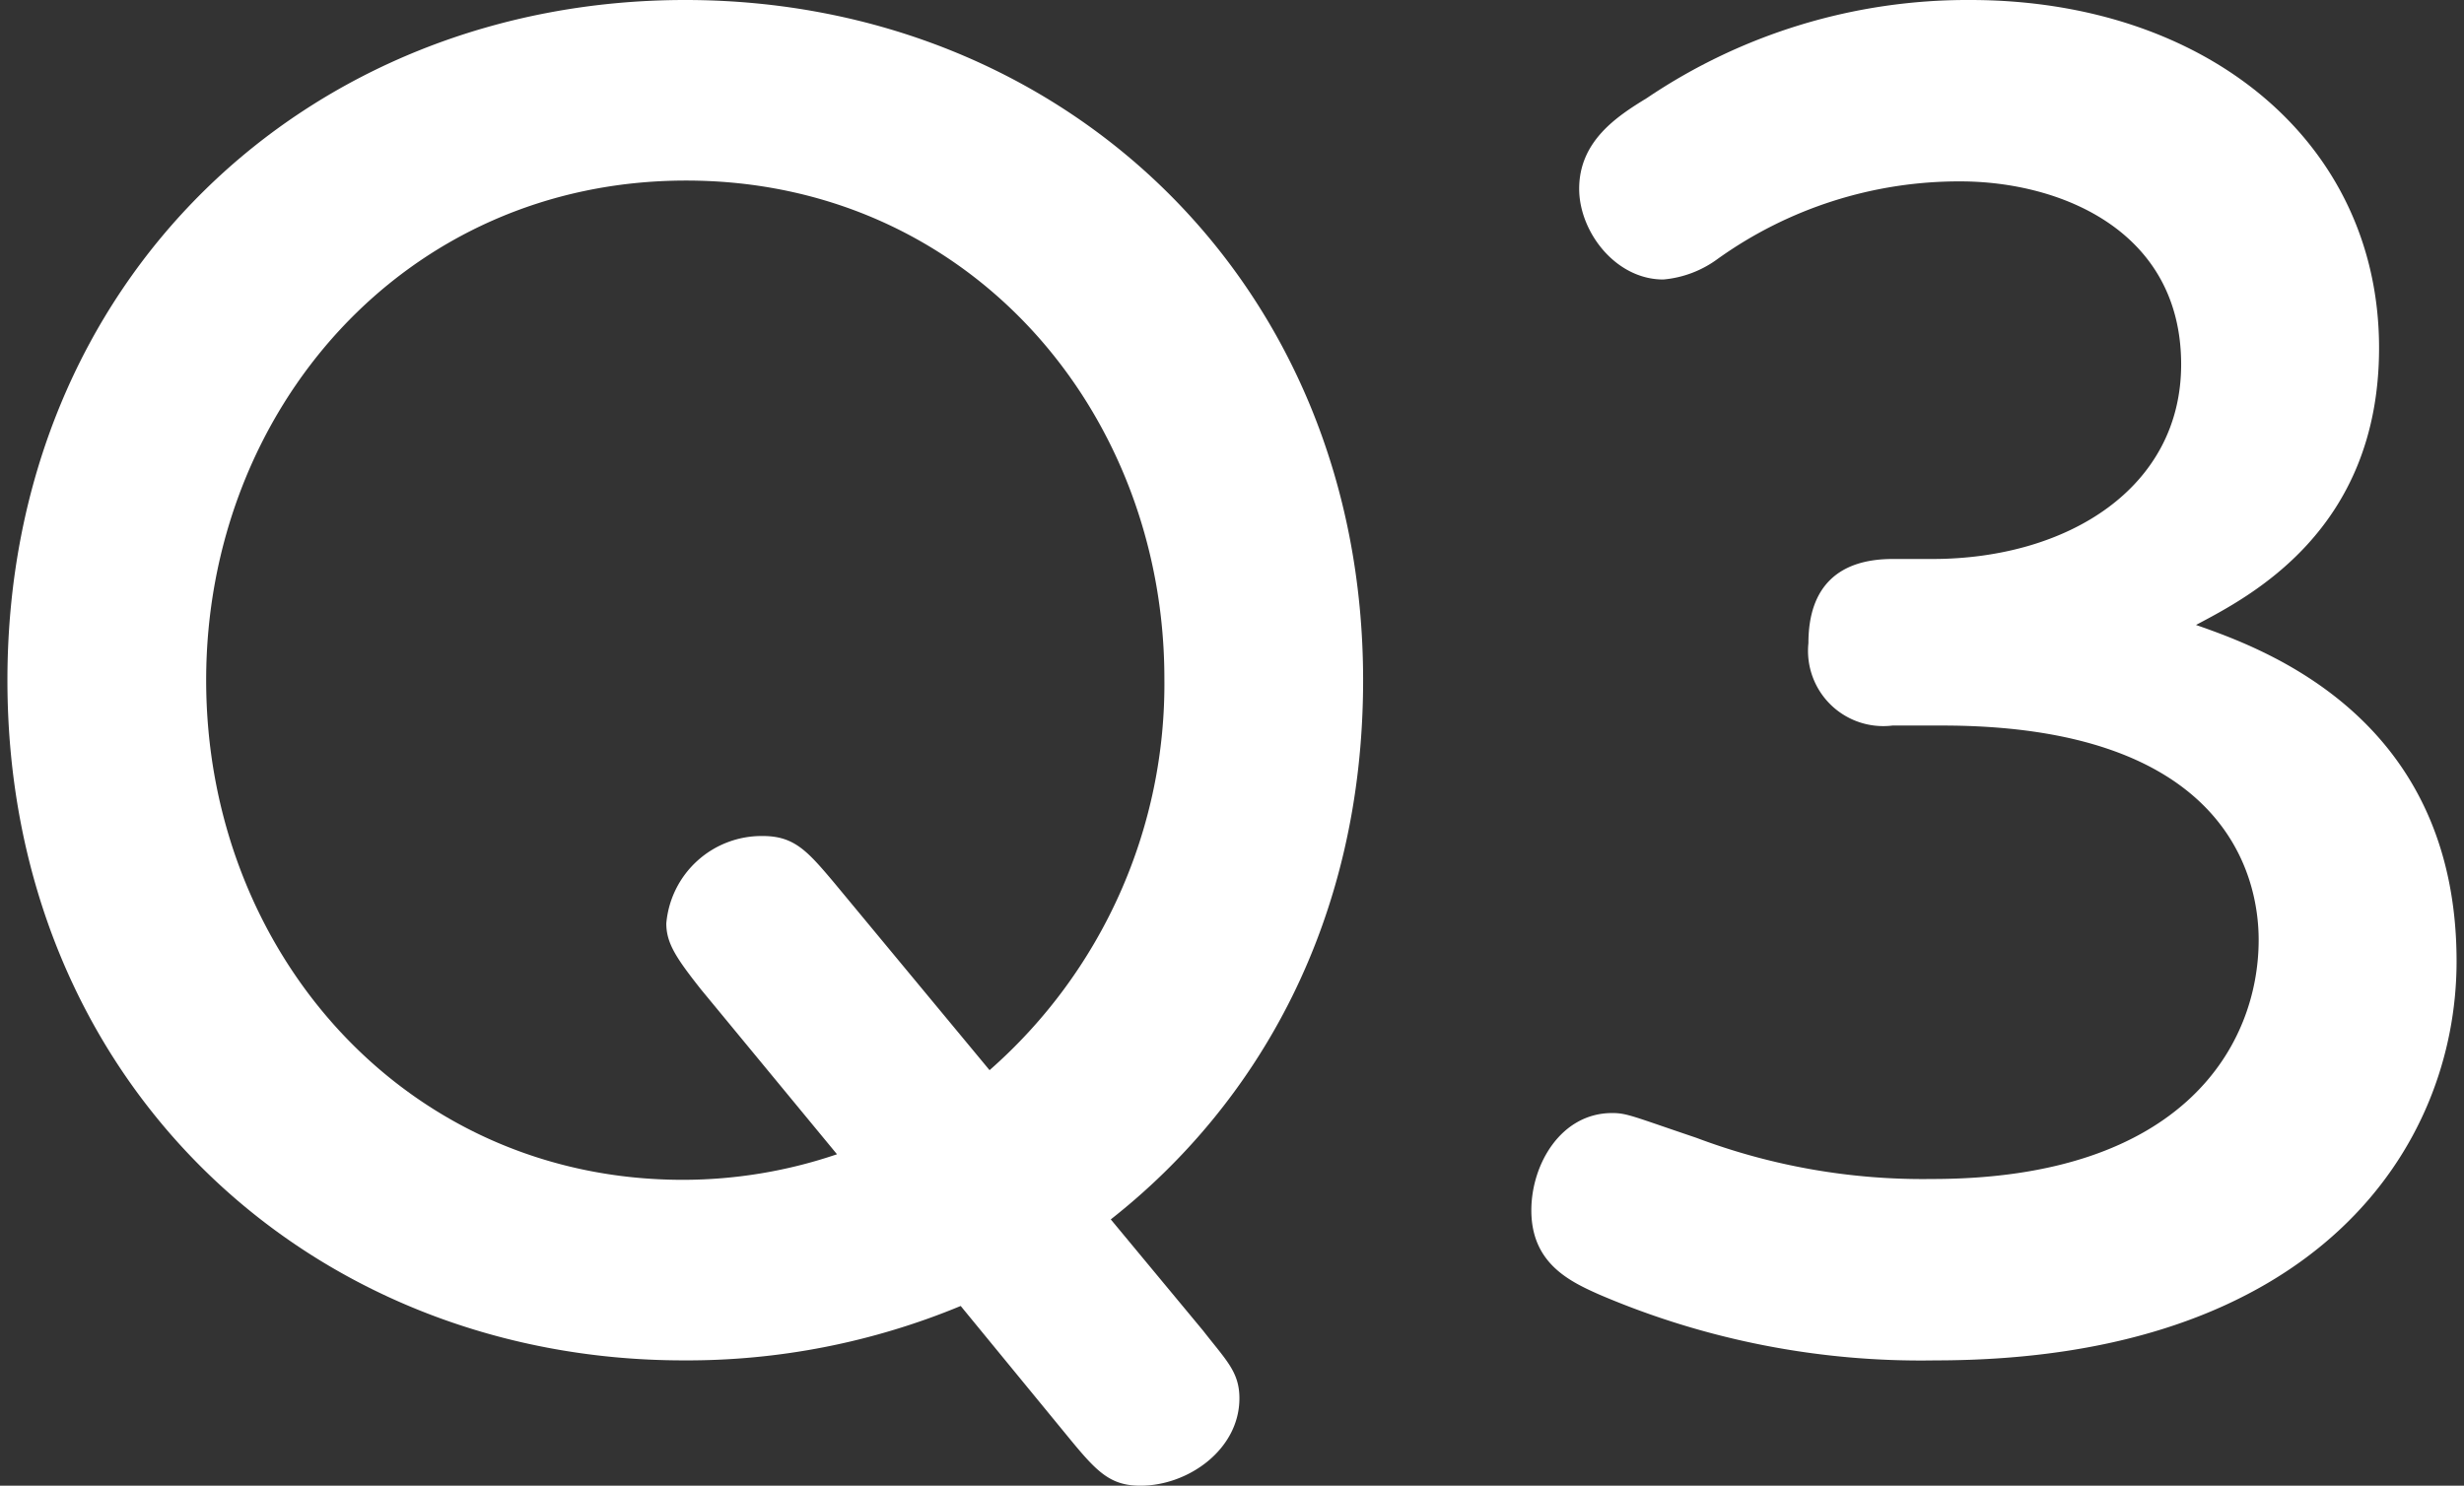 <svg id="レイヤー_1" data-name="レイヤー 1" xmlns="http://www.w3.org/2000/svg" viewBox="0 0 119.52 72.08"><rect x="0" y="0" width="119.52" height="72.08" fill="#333333" stroke="none"/><defs><style>.cls-1{fill:#fff;}</style></defs><path class="cls-1" d="M58.36,64.56c1.12,1.44,1.76,2,1.76,3.28,0,2.48-2.48,4.24-4.8,4.24-1.52,0-2.16-.72-3.6-2.48L46.6,63.36A34.63,34.63,0,0,1,33.16,66C15,66,.36,52.48.36,33,.36,13.6,14.92,0,33.24,0S66.12,13.68,66.12,33c0,11.68-5.12,20.56-12.24,26.16ZM34,48c-1.2-1.52-1.68-2.24-1.68-3.2A4.64,4.64,0,0,1,37,40.56c1.52,0,2.16.72,3.44,2.24L48,51.92a24.92,24.92,0,0,0,8.48-19c0-13-9.52-24.16-23.2-24.16S10,19.92,10,33c0,13.2,9.68,24.24,23.12,24.24A23.24,23.24,0,0,0,40.6,56Z"/><path class="cls-1" d="M91.8,35.2a3.65,3.65,0,0,1-4.08-4c0-2.8,1.52-4.08,4.08-4.08h1.92c6.56,0,12.08-3.44,12.08-9.44,0-6.48-5.84-8.88-10.72-8.88a20.12,20.12,0,0,0-11.76,3.76,5.21,5.21,0,0,1-2.64,1c-2.32,0-4.08-2.32-4.08-4.4,0-2.32,1.84-3.52,3.28-4.4A27.78,27.78,0,0,1,95.56,0C107,0,115.4,6.88,115.4,16.88c0,8.88-6.32,12.08-8.88,13.44,3.44,1.2,12.64,4.56,12.64,16.32,0,9-6.8,19.36-25.28,19.36a39.6,39.6,0,0,1-16.32-3.2c-1.44-.64-3.28-1.52-3.28-4.08,0-2.24,1.44-4.72,3.92-4.72.72,0,1,.16,4.08,1.2a31.16,31.16,0,0,0,11.44,2c12.24,0,15.84-6.56,15.84-11.6,0-3.2-1.68-10.4-15.36-10.4Z"/></svg>